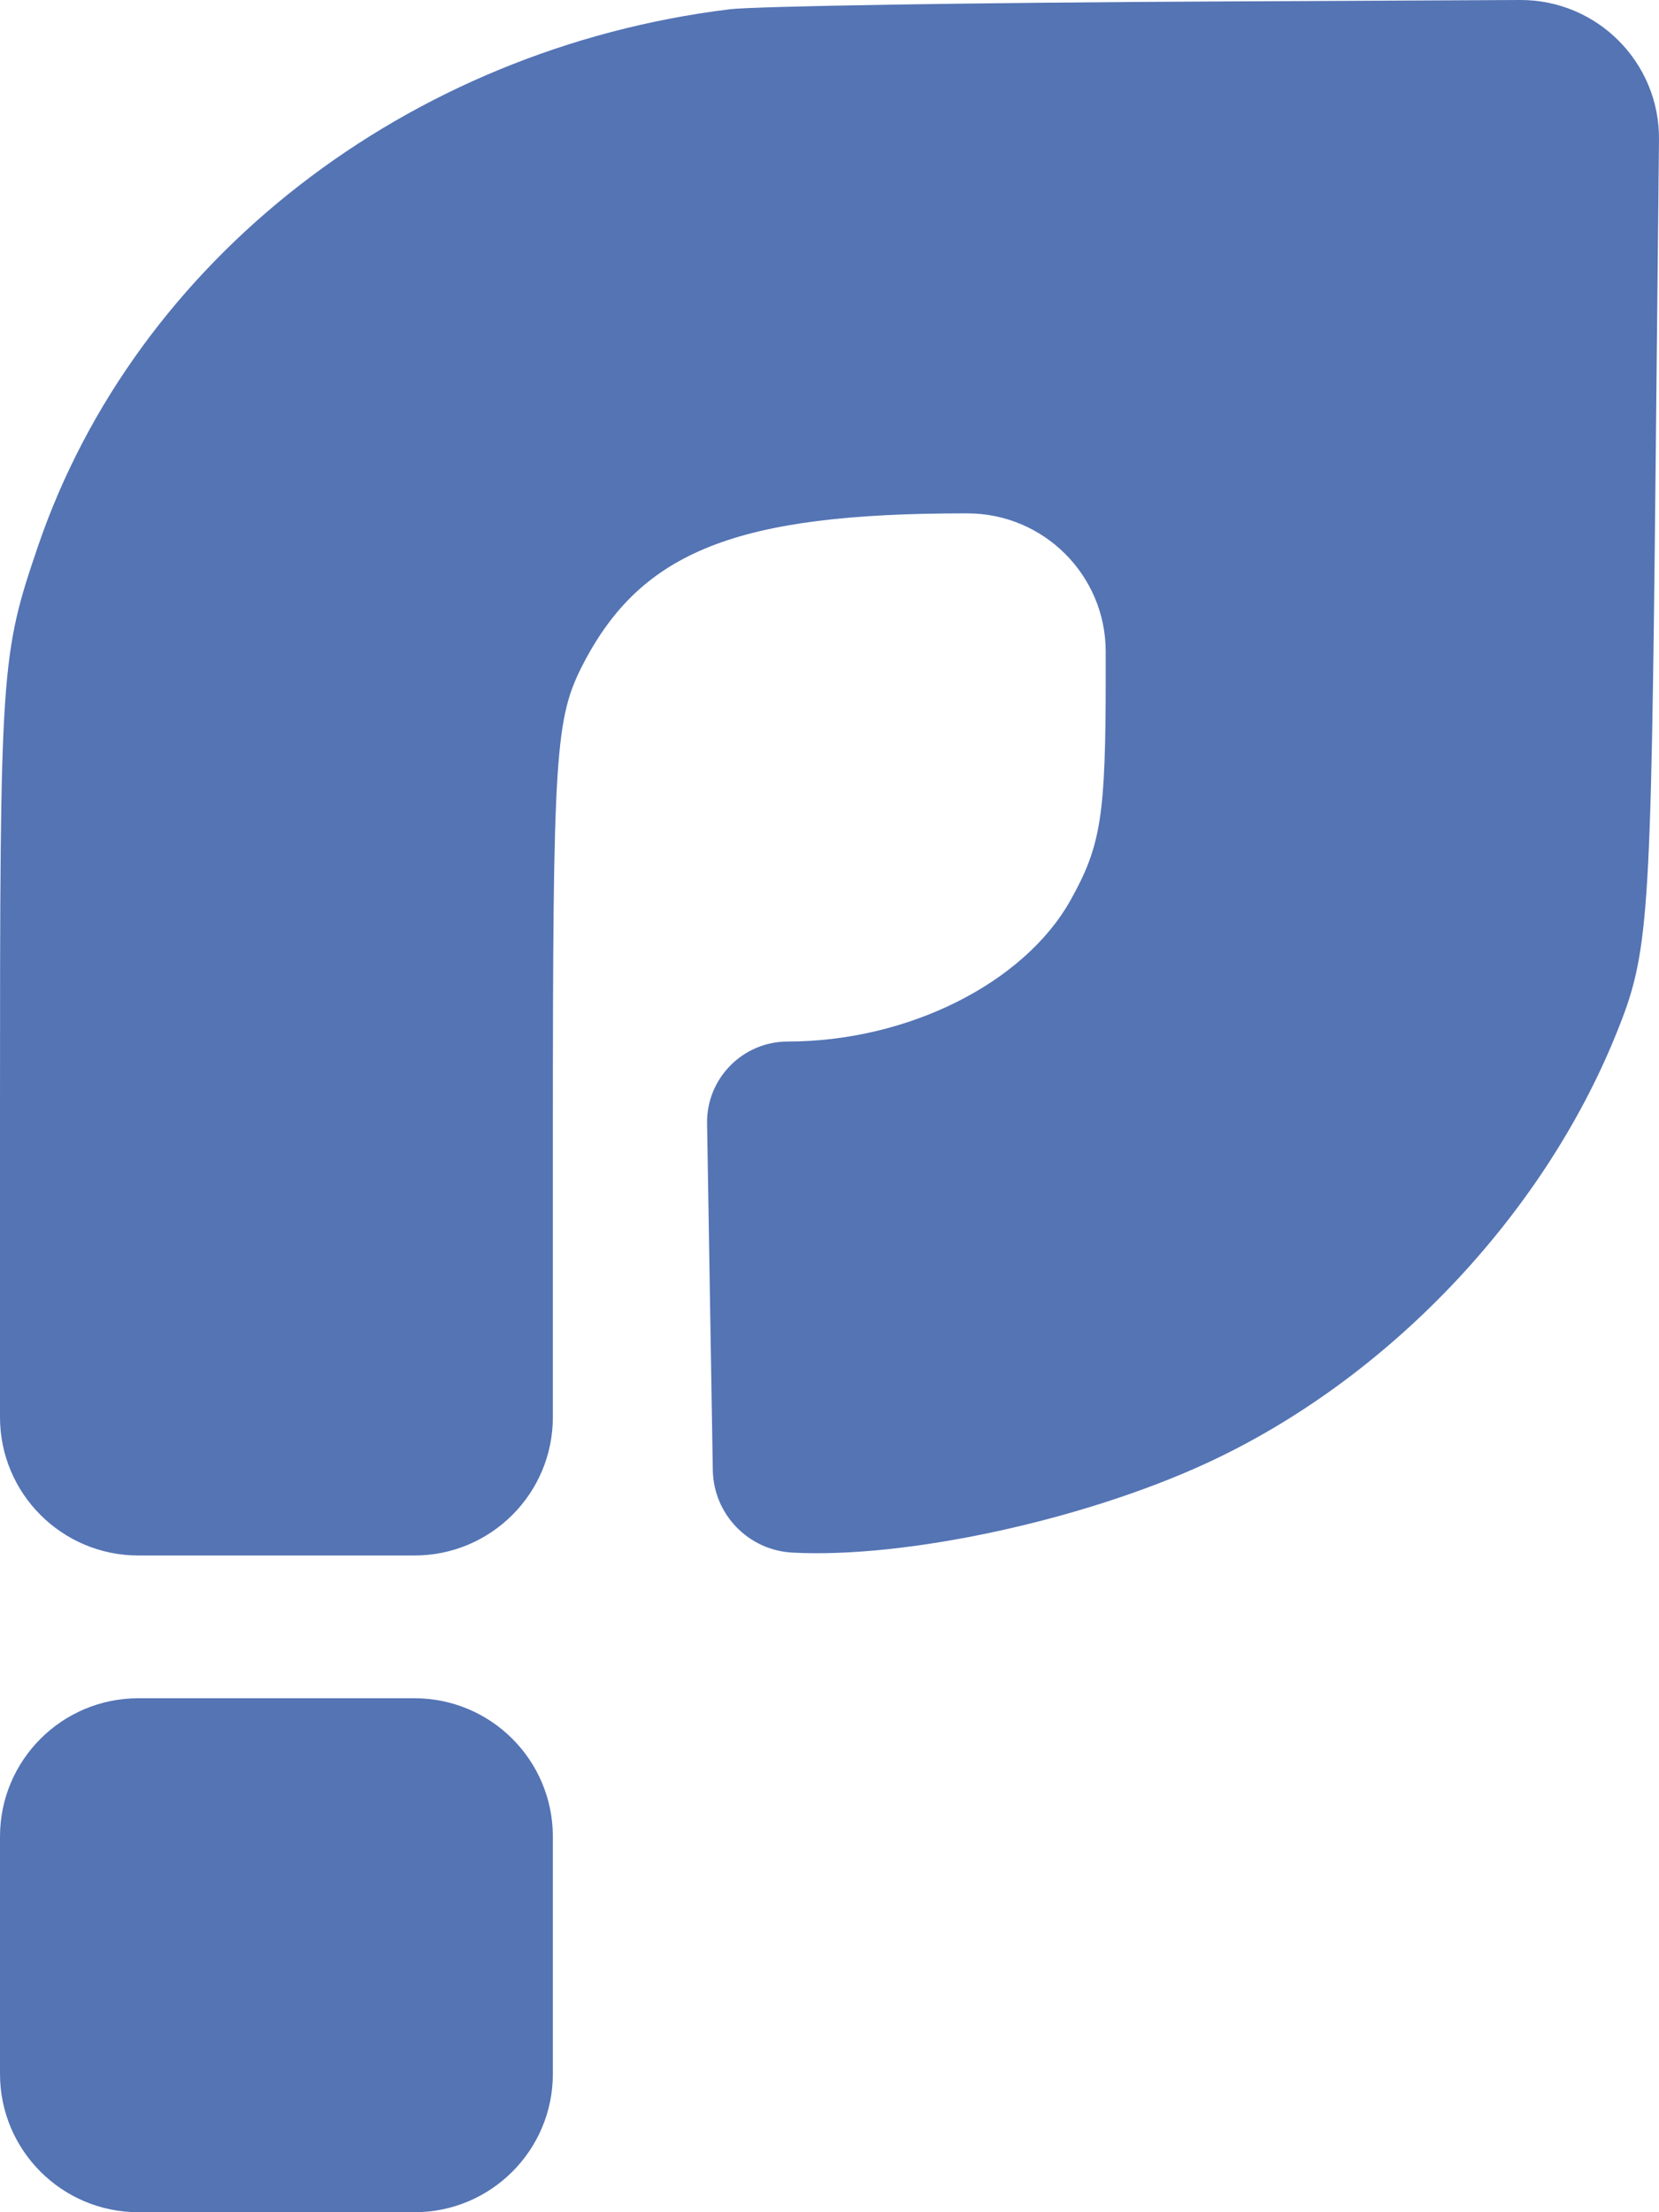 <svg width="150" height="200" viewBox="0 0 150 200" fill="none" xmlns="http://www.w3.org/2000/svg">
<path fillRule="evenodd" clipRule="evenodd" d="M65.955 0.84C36.821 4.43 12.277 23.486 3.438 49.376C0.082 59.205 0 60.417 0 100.036V128.123C0 135.029 5.601 140.627 12.511 140.627H37.476C44.386 140.627 49.987 135.029 49.987 128.123V102.959C49.987 67.945 50.183 64.915 52.76 59.965C58.042 49.822 66.662 46.423 87.13 46.412L87.456 46.412C94.368 46.408 99.974 52.007 99.974 58.916V61.045C99.974 73.779 99.56 76.425 96.798 81.374C92.6 88.894 82.066 94.161 71.228 94.161C67.15 94.161 63.864 97.501 63.931 101.576L64.449 132.909C64.515 136.893 67.652 140.149 71.634 140.365C81.815 140.916 97.776 137.482 108.999 132.324C125.31 124.83 139.426 110.058 146.133 93.465C149.086 86.159 149.265 83.608 149.687 42.855L149.999 12.633C150.071 5.653 144.412 -0.034 137.429 0L110.125 0.132C88.123 0.238 68.246 0.557 65.955 0.84ZM0 187.496C0 194.402 5.601 200 12.511 200H37.476C44.386 200 49.987 194.402 49.987 187.496V166.038C49.987 159.132 44.386 153.534 37.476 153.534H12.511C5.601 153.534 0 159.132 0 166.038V187.496Z"
fill="#5474B4"/>
</svg>
